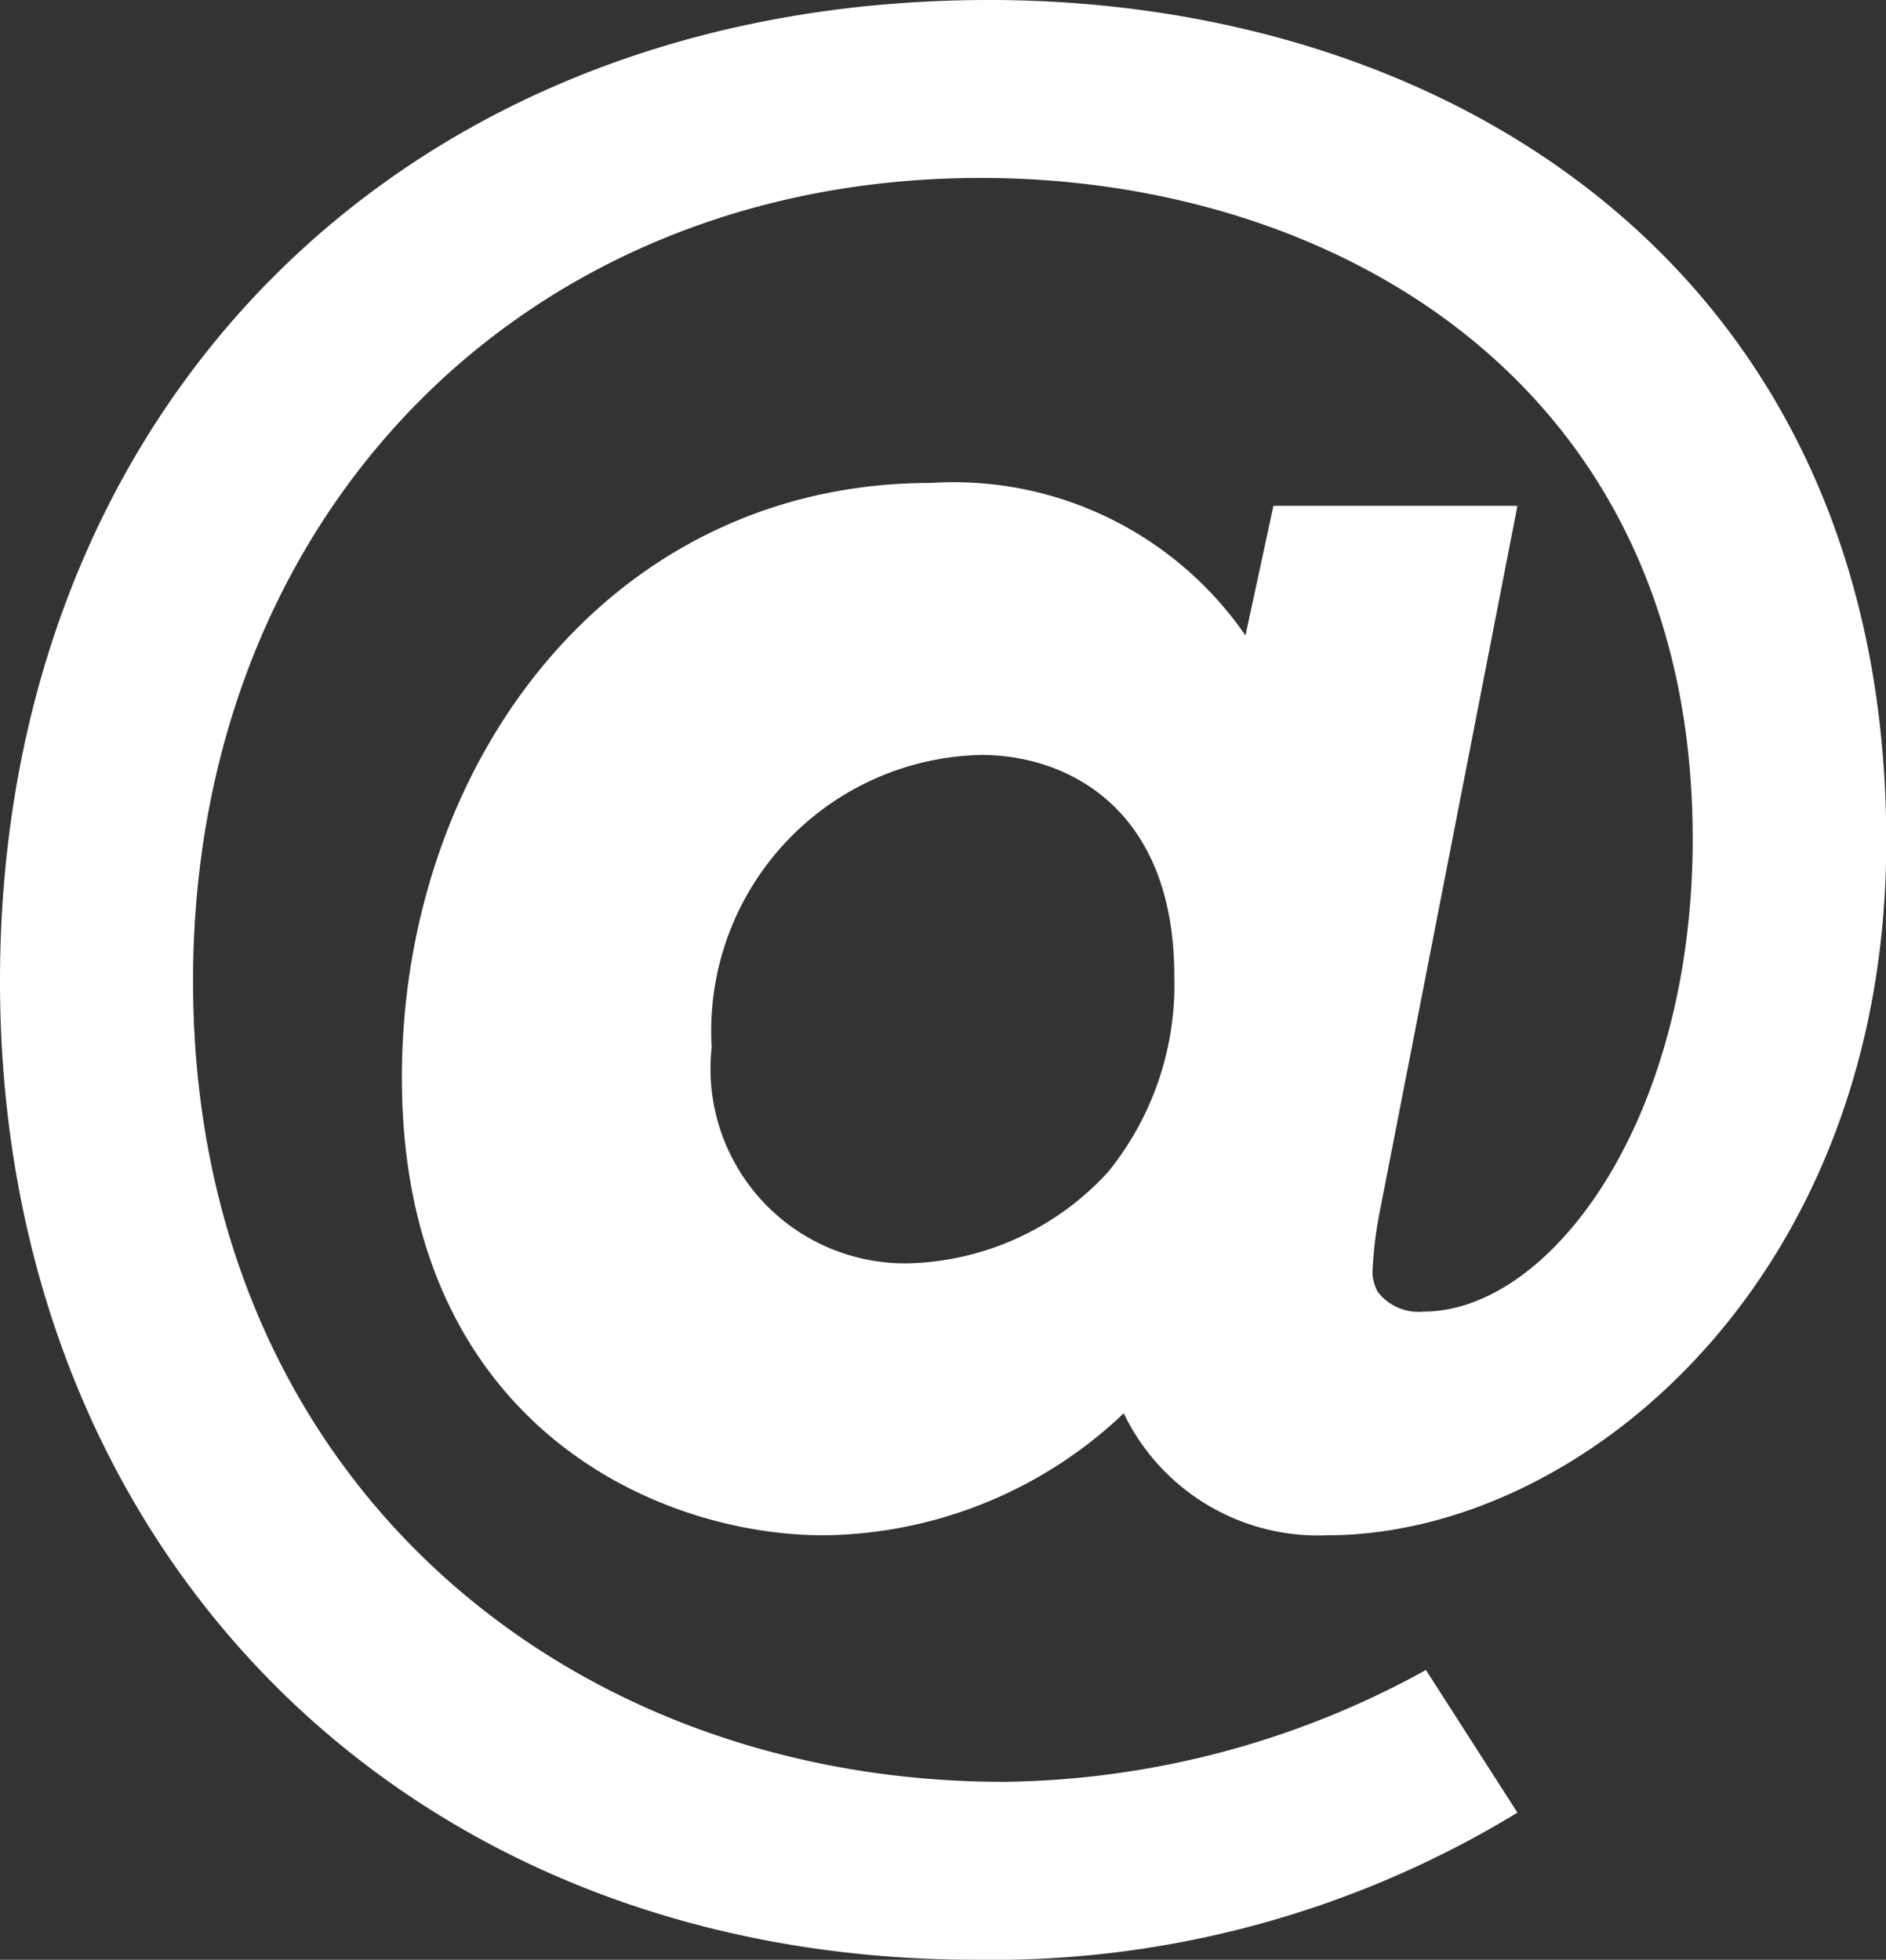 <svg xmlns="http://www.w3.org/2000/svg" width="28.196" height="29.298" viewBox="0 0 28.196 29.298"><rect x="0" y="0" width="28.196" height="29.298" fill="#333333" stroke="none"/><g transform="translate(-0.114 -1.386)"><path d="M21.432,35.352a13.349,13.349,0,0,1-6.308,1.672C8.512,37.024,3,32.426,3,25.054c0-6.916,4.9-12.008,11.78-12.008,5.244,0,10.64,3.04,10.64,9.88,0,4.218-2.128,7.068-4.028,7.068a.766.766,0,0,1-.684-.3.7.7,0,0,1-.076-.266,5.914,5.914,0,0,1,.114-.95L22.8,17.948H19.152l-.418,1.938a5.3,5.3,0,0,0-4.712-2.28c-4.788,0-7.9,4.18-7.9,8.892,0,5.13,3.762,6.84,6.308,6.84a6.6,6.6,0,0,0,4.484-1.824,3.223,3.223,0,0,0,3.04,1.824c3.8,0,8.36-3.838,8.36-10.374,0-8.474-6.46-12.578-13.414-12.578C6.118,10.386.114,16.5.114,25.054c0,8.512,6.042,14.63,14.592,14.63a15.074,15.074,0,0,0,8.094-2.2Zm-7.714-6.08a2.909,2.909,0,0,1-2.964-3.23,4.126,4.126,0,0,1,4.028-4.37c1.292,0,2.888.8,2.888,3.306a4.444,4.444,0,0,1-.988,2.926A4.185,4.185,0,0,1,13.718,29.272Z" transform="translate(0 -9)" fill="#fff"/></g></svg>